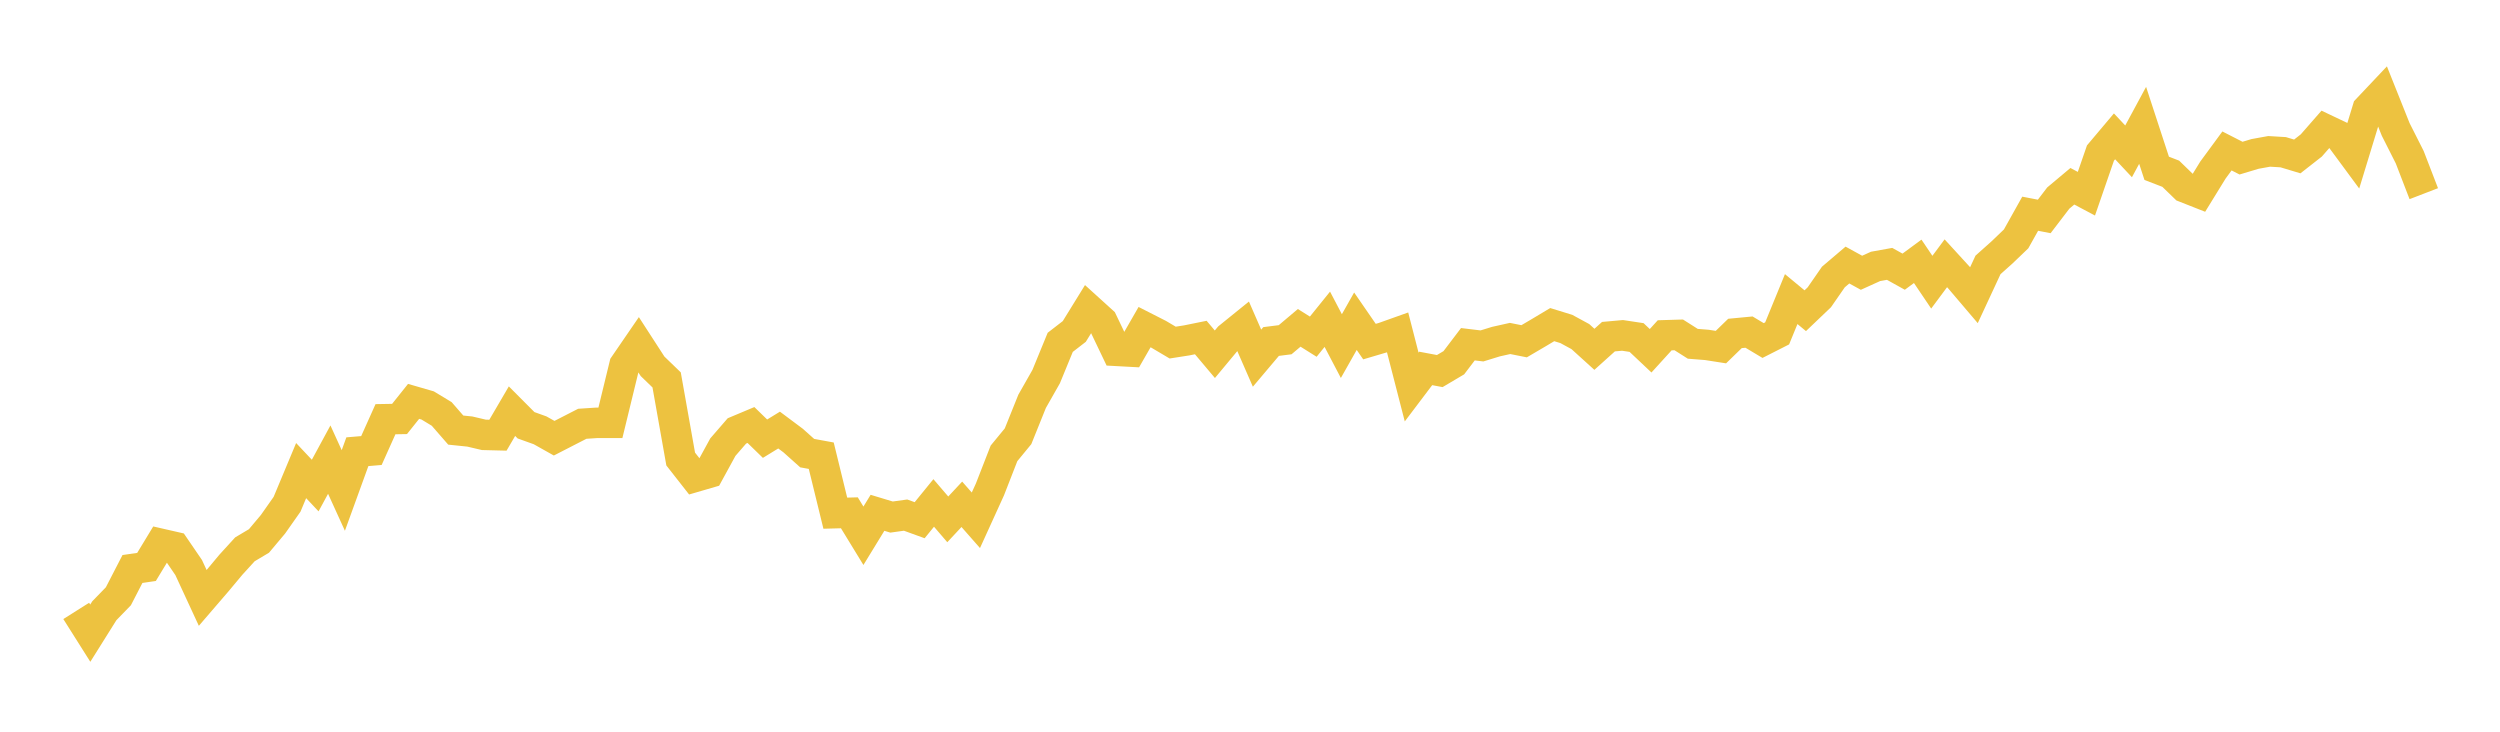 <svg width="164" height="48" xmlns="http://www.w3.org/2000/svg" xmlns:xlink="http://www.w3.org/1999/xlink"><path fill="none" stroke="rgb(237,194,64)" stroke-width="2" d="M5,40.076L5.922,41.536L6.844,40.065L7.766,39.115L8.689,37.326L9.611,37.191L10.533,35.671L11.455,35.882L12.377,37.231L13.299,39.224L14.222,38.152L15.144,37.047L16.066,36.036L16.988,35.487L17.91,34.389L18.832,33.078L19.754,30.871L20.677,31.852L21.599,30.151L22.521,32.175L23.443,29.633L24.365,29.555L25.287,27.5L26.21,27.484L27.132,26.33L28.054,26.597L28.976,27.155L29.898,28.214L30.82,28.309L31.743,28.526L32.665,28.549L33.587,26.973L34.509,27.898L35.431,28.229L36.353,28.747L37.275,28.273L38.198,27.8L39.12,27.739L40.042,27.739L40.964,23.951L41.886,22.606L42.808,24.03L43.731,24.921L44.653,30.112L45.575,31.289L46.497,31.02L47.419,29.333L48.341,28.268L49.263,27.881L50.186,28.778L51.108,28.212L52.03,28.901L52.952,29.725L53.874,29.894L54.796,33.664L55.719,33.64L56.641,35.147L57.563,33.64L58.485,33.919L59.407,33.791L60.329,34.126L61.251,32.993L62.174,34.07L63.096,33.082L64.018,34.131L64.94,32.106L65.862,29.741L66.784,28.619L67.707,26.326L68.629,24.704L69.551,22.457L70.473,21.744L71.395,20.25L72.317,21.086L73.24,23.015L74.162,23.065L75.084,21.459L76.006,21.928L76.928,22.474L77.85,22.329L78.772,22.142L79.695,23.239L80.617,22.13L81.539,21.384L82.461,23.495L83.383,22.403L84.305,22.286L85.228,21.507L86.15,22.086L87.072,20.944L87.994,22.704L88.916,21.072L89.838,22.409L90.76,22.136L91.683,21.807L92.605,25.389L93.527,24.169L94.449,24.342L95.371,23.796L96.293,22.582L97.216,22.693L98.138,22.409L99.06,22.203L99.982,22.387L100.904,21.846L101.826,21.295L102.749,21.579L103.671,22.08L104.593,22.915L105.515,22.085L106.437,22.002L107.359,22.141L108.281,23.01L109.204,21.996L110.126,21.968L111.048,22.553L111.97,22.626L112.892,22.77L113.814,21.874L114.737,21.786L115.659,22.338L116.581,21.87L117.503,19.62L118.425,20.383L119.347,19.503L120.269,18.172L121.192,17.387L122.114,17.894L123.036,17.476L123.958,17.31L124.88,17.822L125.802,17.143L126.725,18.512L127.647,17.271L128.569,18.278L129.491,19.362L130.413,17.378L131.335,16.555L132.257,15.671L133.18,14.02L134.102,14.198L135.024,12.992L135.946,12.219L136.868,12.708L137.79,10.04L138.713,8.945L139.635,9.929L140.557,8.222L141.479,11.041L142.401,11.397L143.323,12.291L144.246,12.655L145.168,11.157L146.09,9.902L147.012,10.374L147.934,10.097L148.856,9.93L149.778,9.985L150.701,10.263L151.623,9.541L152.545,8.487L153.467,8.925L154.389,10.174L155.311,7.155L156.234,6.178L157.156,8.487L158.078,10.313L159,12.705"></path></svg>